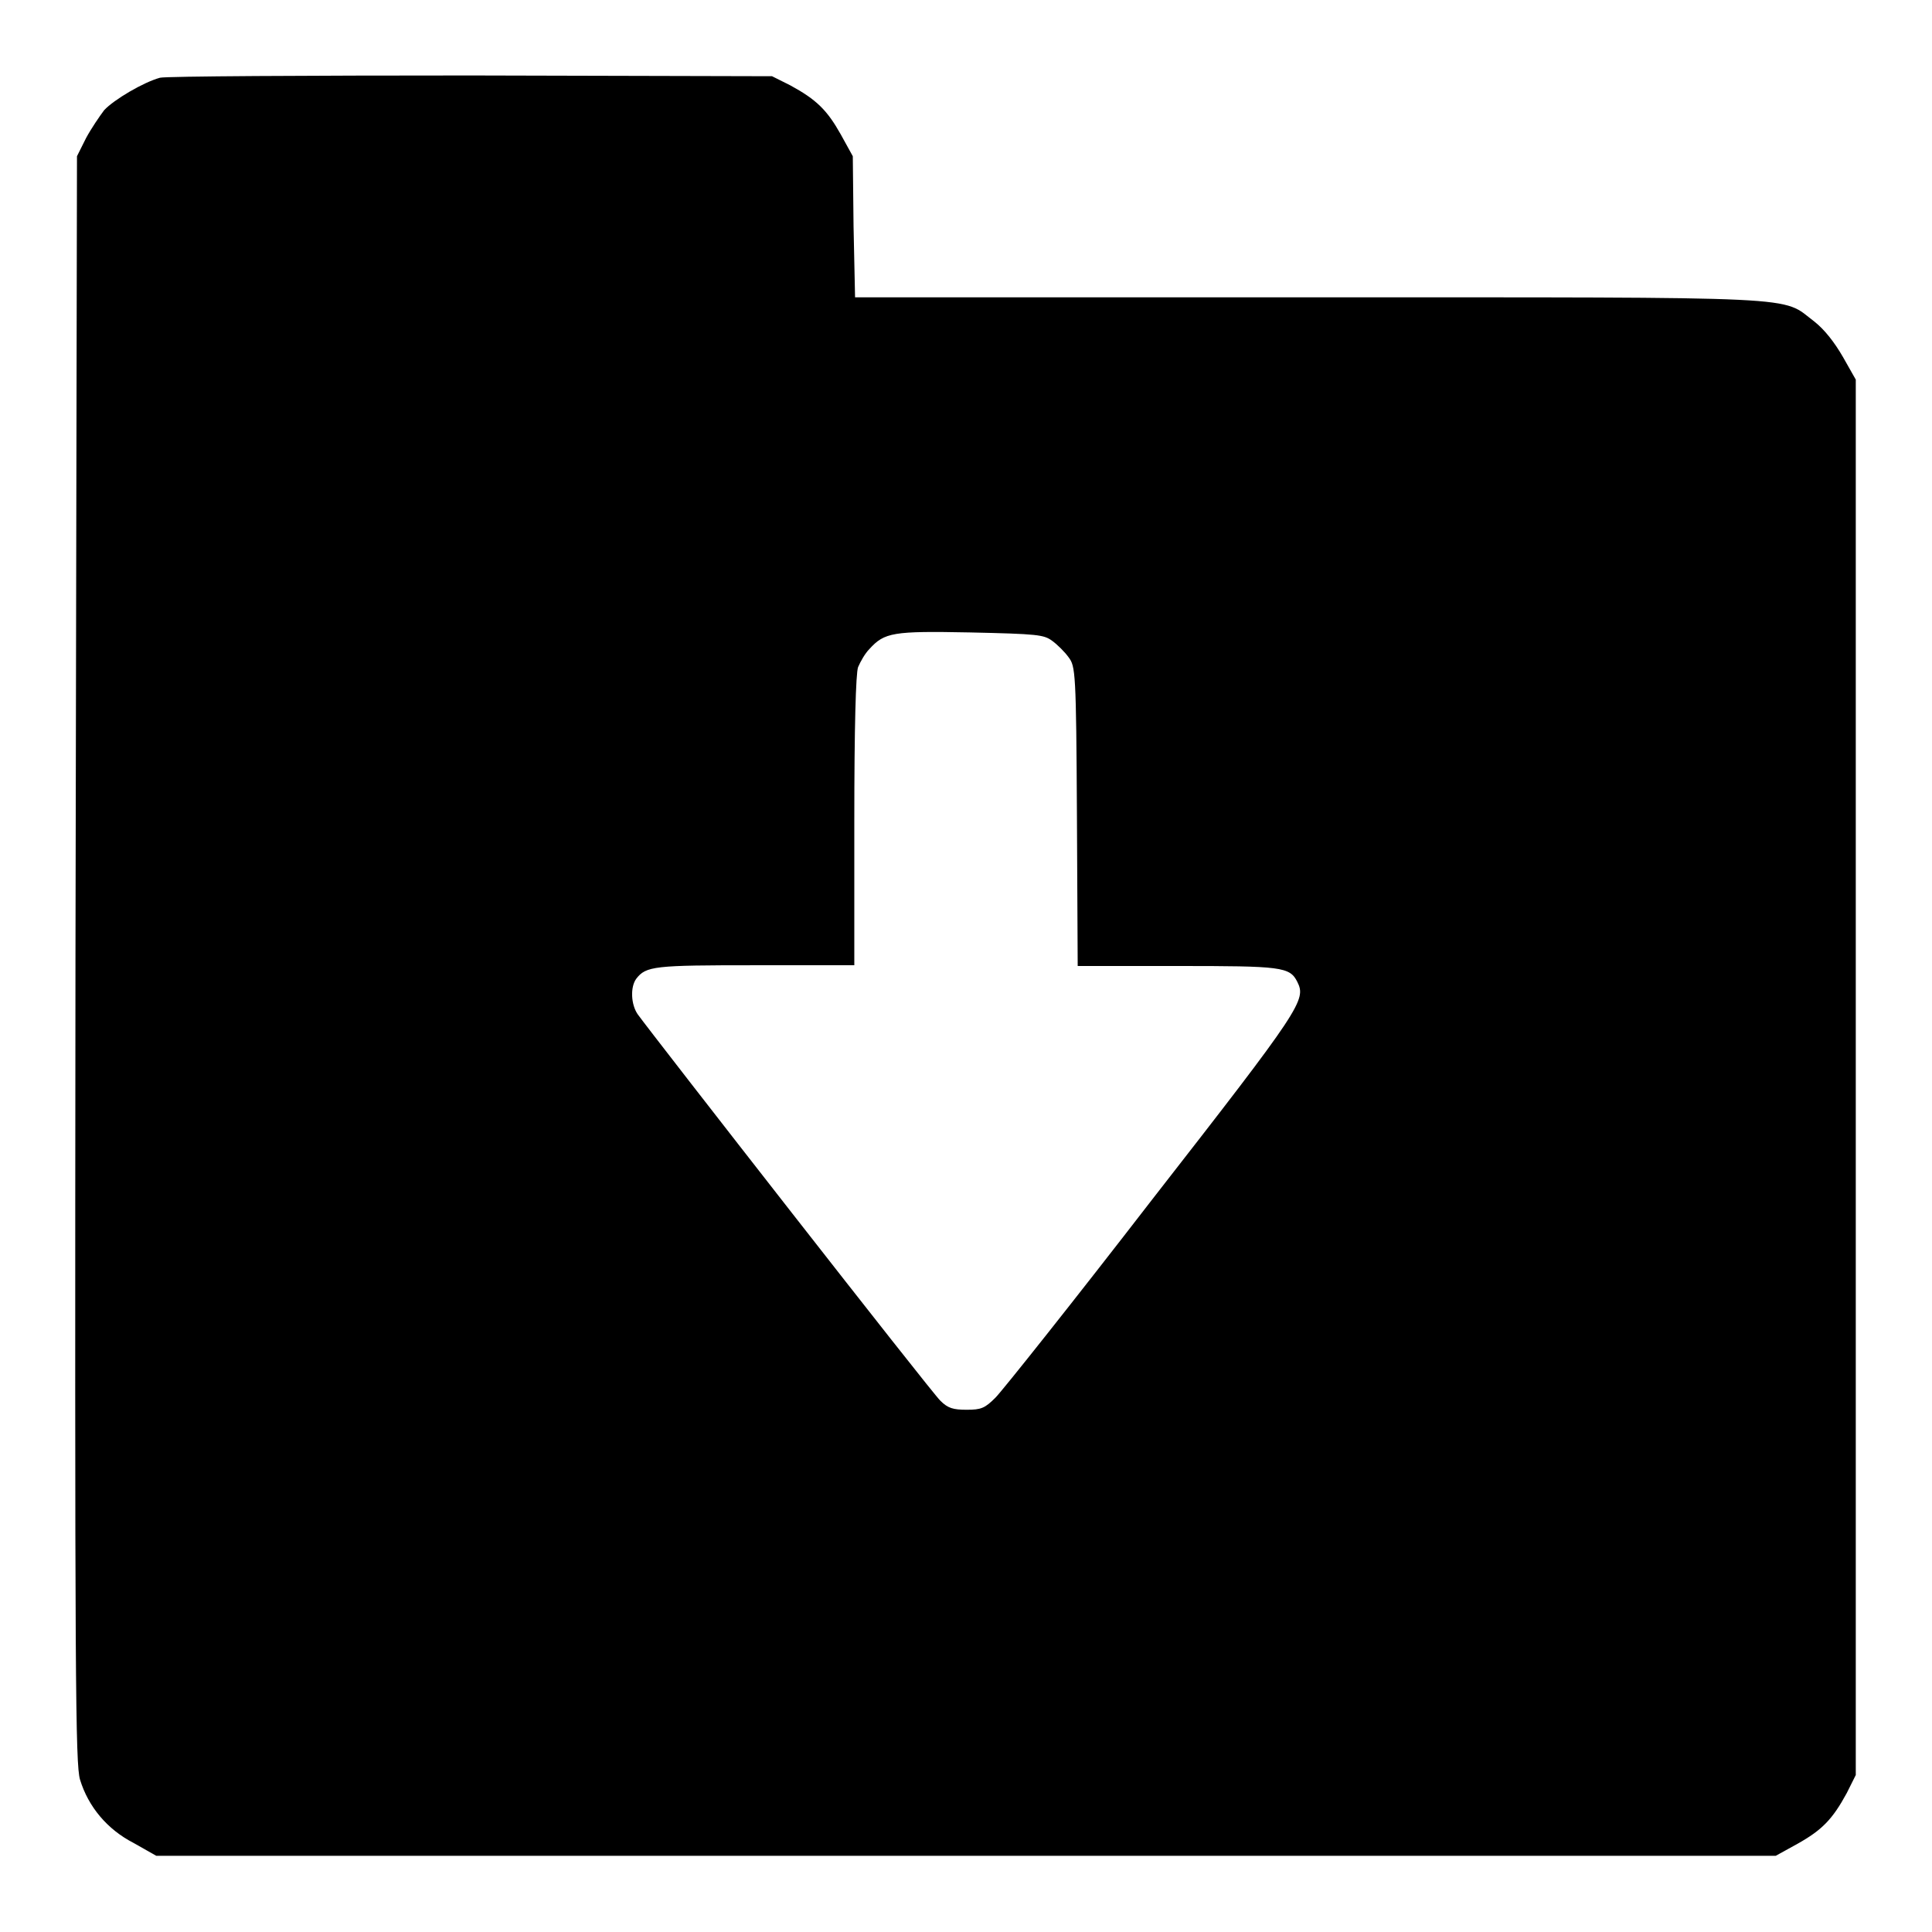 <?xml version="1.0" encoding="utf-8"?>
<!-- Svg Vector Icons : http://www.onlinewebfonts.com/icon -->
<!DOCTYPE svg PUBLIC "-//W3C//DTD SVG 1.1//EN" "http://www.w3.org/Graphics/SVG/1.1/DTD/svg11.dtd">
<svg version="1.1" xmlns="http://www.w3.org/2000/svg" xmlns:xlink="http://www.w3.org/1999/xlink" x="0px" y="0px" viewBox="0 0 256 256" enable-background="new 0 0 256 256" xml:space="preserve">
<g><g><g><path fill="#000000" d="M21.2,10.3c-2.2,0.6-6.1,2.9-7.4,4.3c-0.6,0.8-1.7,2.4-2.4,3.7l-1.2,2.4L10,127.1c-0.1,96.5,0,106.6,0.6,108.7c1.1,3.6,3.6,6.6,7.1,8.4l3,1.7h107.3h107.3l2.9-1.6c3.2-1.8,4.6-3.2,6.5-6.7l1.2-2.4v-92.5V50.3l-1.7-3c-1.1-1.9-2.4-3.6-3.8-4.7c-4.5-3.4,0-3.2-67-3.2h-60.1l-0.2-9.4l-0.1-9.3l-1.6-2.9c-1.8-3.2-3.2-4.6-6.7-6.5l-2.4-1.2L62.5,10C40.6,10,22,10.1,21.2,10.3z M139.4,84.9c0.7,0.5,1.7,1.5,2.2,2.2c0.9,1.2,1,1.9,1.1,21.1l0.1,19.8H156c13.8,0,14.9,0.1,15.9,2.1c1.2,2.4,0.6,3.4-19.2,28.8c-10.5,13.6-19.9,25.4-20.8,26.3c-1.4,1.4-1.9,1.6-3.8,1.6c-1.8,0-2.5-0.2-3.5-1.2c-1.1-1-38-48.3-40.1-51.2c-0.9-1.3-1-3.6-0.2-4.7c1.3-1.7,2.4-1.8,15.7-1.8h13.2v-19.1c0-12.5,0.2-19.6,0.5-20.4c0.3-0.7,0.9-1.8,1.5-2.4c2-2.2,3.1-2.4,13.3-2.2C137.5,84,138.3,84.1,139.4,84.9z"/></g></g></g>
</svg>